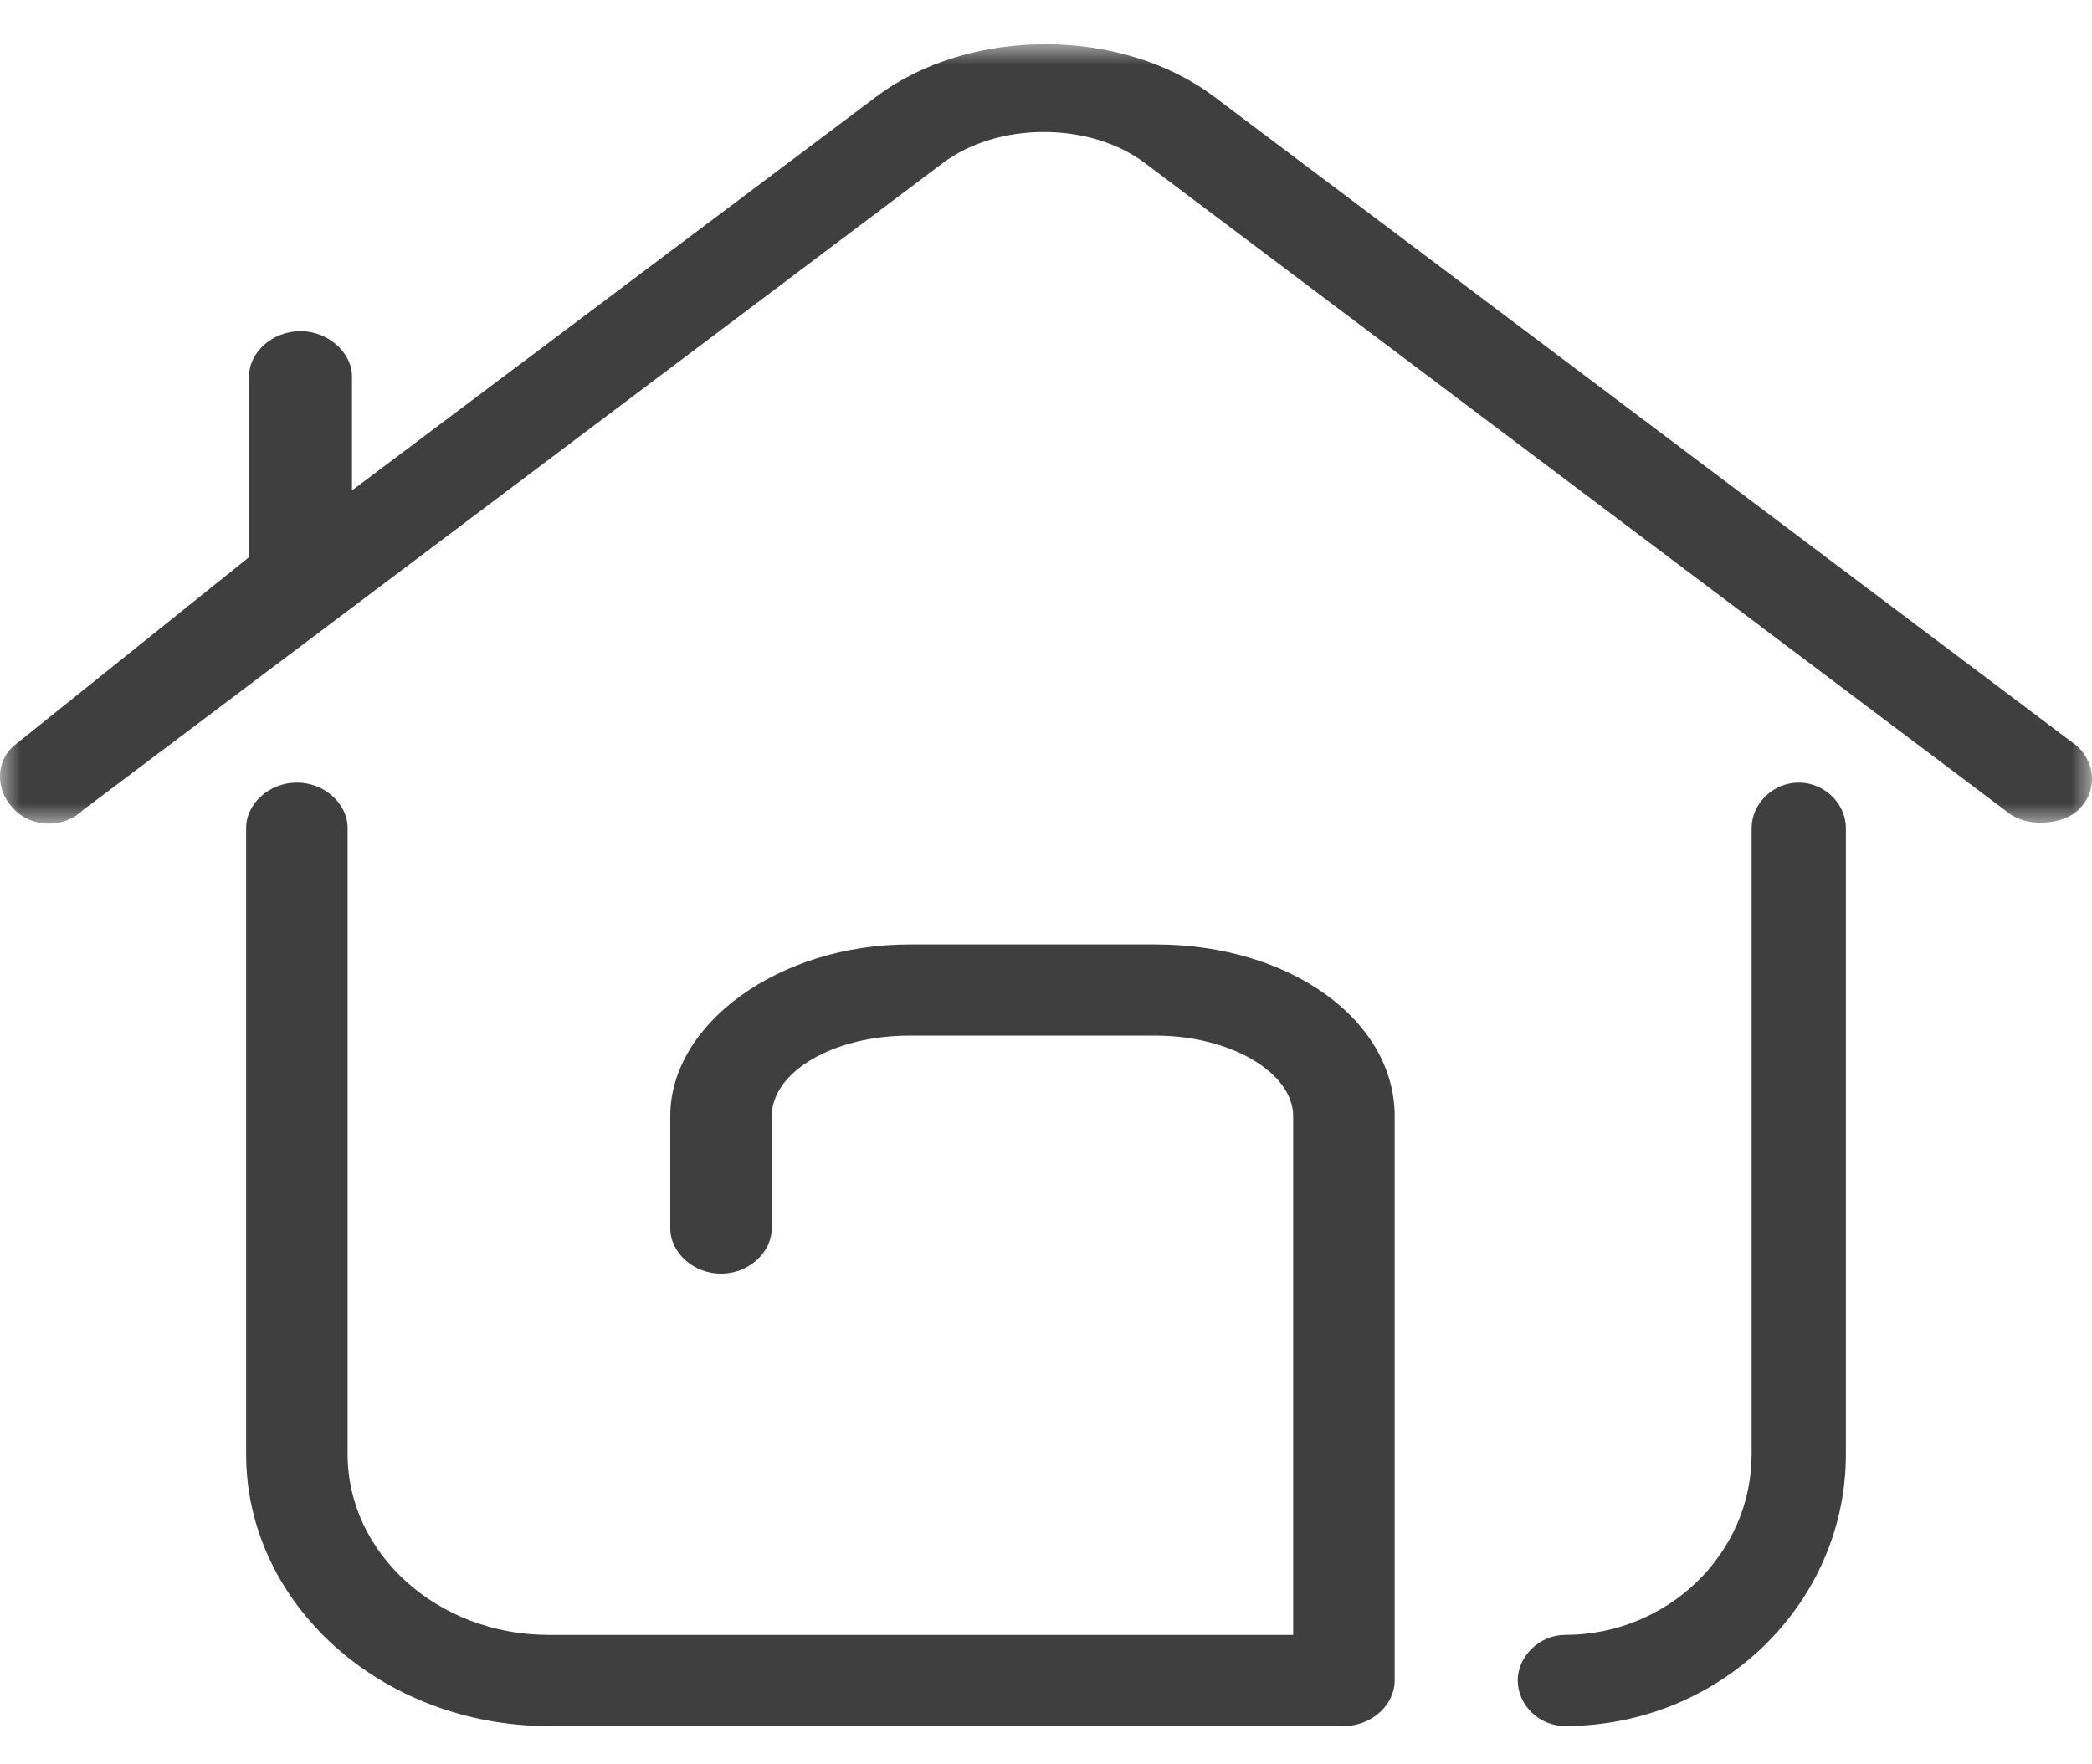 <?xml version="1.0" encoding="UTF-8"?>
<svg width="51px" height="43px" viewBox="0 0 51 43" version="1.1" xmlns="http://www.w3.org/2000/svg" xmlns:xlink="http://www.w3.org/1999/xlink">
    <title>编组</title>
    <defs>
        <polygon id="path-1" points="0 0 51 0 51 19 0 19"></polygon>
    </defs>
    <g id="页面-1" stroke="none" stroke-width="1" fill="none" fill-rule="evenodd">
        <g id="导航栏选中效果" transform="translate(-37, -238)">
            <g id="底部菜单备份-3" transform="translate(0, 213.683)">
                <g id="编组" transform="translate(37, 24.728)">
                    <path d="M28.175,22.613 L22.165,22.613 C19.008,22.613 16.34,24.531 16.34,26.8 L16.34,29.528 C16.34,30.13 16.906,30.639 17.577,30.639 C18.247,30.639 18.814,30.13 18.814,29.528 L18.814,26.8 C18.814,25.717 20.317,24.835 22.165,24.835 L28.175,24.835 C29.991,24.835 31.526,25.735 31.526,26.8 L31.526,39.445 L13.376,39.445 C10.673,39.445 8.474,37.469 8.474,35.042 L8.474,19.778 C8.474,19.176 7.908,18.667 7.237,18.667 C6.567,18.667 6,19.176 6,19.778 L6,35.042 C6,38.695 9.309,41.667 13.376,41.667 L32.763,41.667 C33.434,41.667 34,41.158 34,40.555 L34,26.8 C34,24.452 31.441,22.613 28.175,22.613" id="Fill-1" fill="#3F3F3F"></path>
                    <path d="M43.851,18.667 C43.228,18.667 42.702,19.176 42.702,19.778 L42.702,35.042 C42.702,37.469 40.659,39.445 38.149,39.445 C37.537,39.445 37,39.964 37,40.555 C37,41.158 37.526,41.667 38.149,41.667 C41.927,41.667 45,38.695 45,35.042 L45,19.778 C45,19.176 44.474,18.667 43.851,18.667" id="Fill-3" fill="#3F3F3F"></path>
                    <g transform="translate(-0, 0.667)">
                        <mask id="mask-2" fill="white">
                            <use xlink:href="#path-1"></use>
                        </mask>
                        <g id="Clip-6"></g>
                        <path d="M50.562,17.053 L29.588,1.271 C27.324,-0.424 23.638,-0.424 21.372,1.272 L8.581,10.878 L8.581,8.102 C8.581,7.512 7.995,6.995 7.326,6.995 C6.646,6.995 6.071,7.502 6.071,8.102 L6.071,12.505 L0.402,17.052 C0.158,17.231 0.012,17.508 0.001,17.813 C-0.01,18.102 0.1,18.39 0.289,18.589 C0.491,18.838 0.805,18.988 1.151,19 C1.165,19 1.179,19 1.193,19 C1.508,19 1.811,18.881 2.013,18.677 L22.971,2.907 C24.313,1.884 26.582,1.884 27.926,2.908 L48.883,18.677 C49.191,18.949 49.578,18.978 49.73,18.978 C50.166,18.978 50.523,18.841 50.726,18.603 C51.15,18.153 51.072,17.429 50.562,17.053" id="Fill-5" fill="#3F3F3F" mask="url(#mask-2)"></path>
                    </g>
                </g>
            </g>
        </g>
    </g>
</svg>
